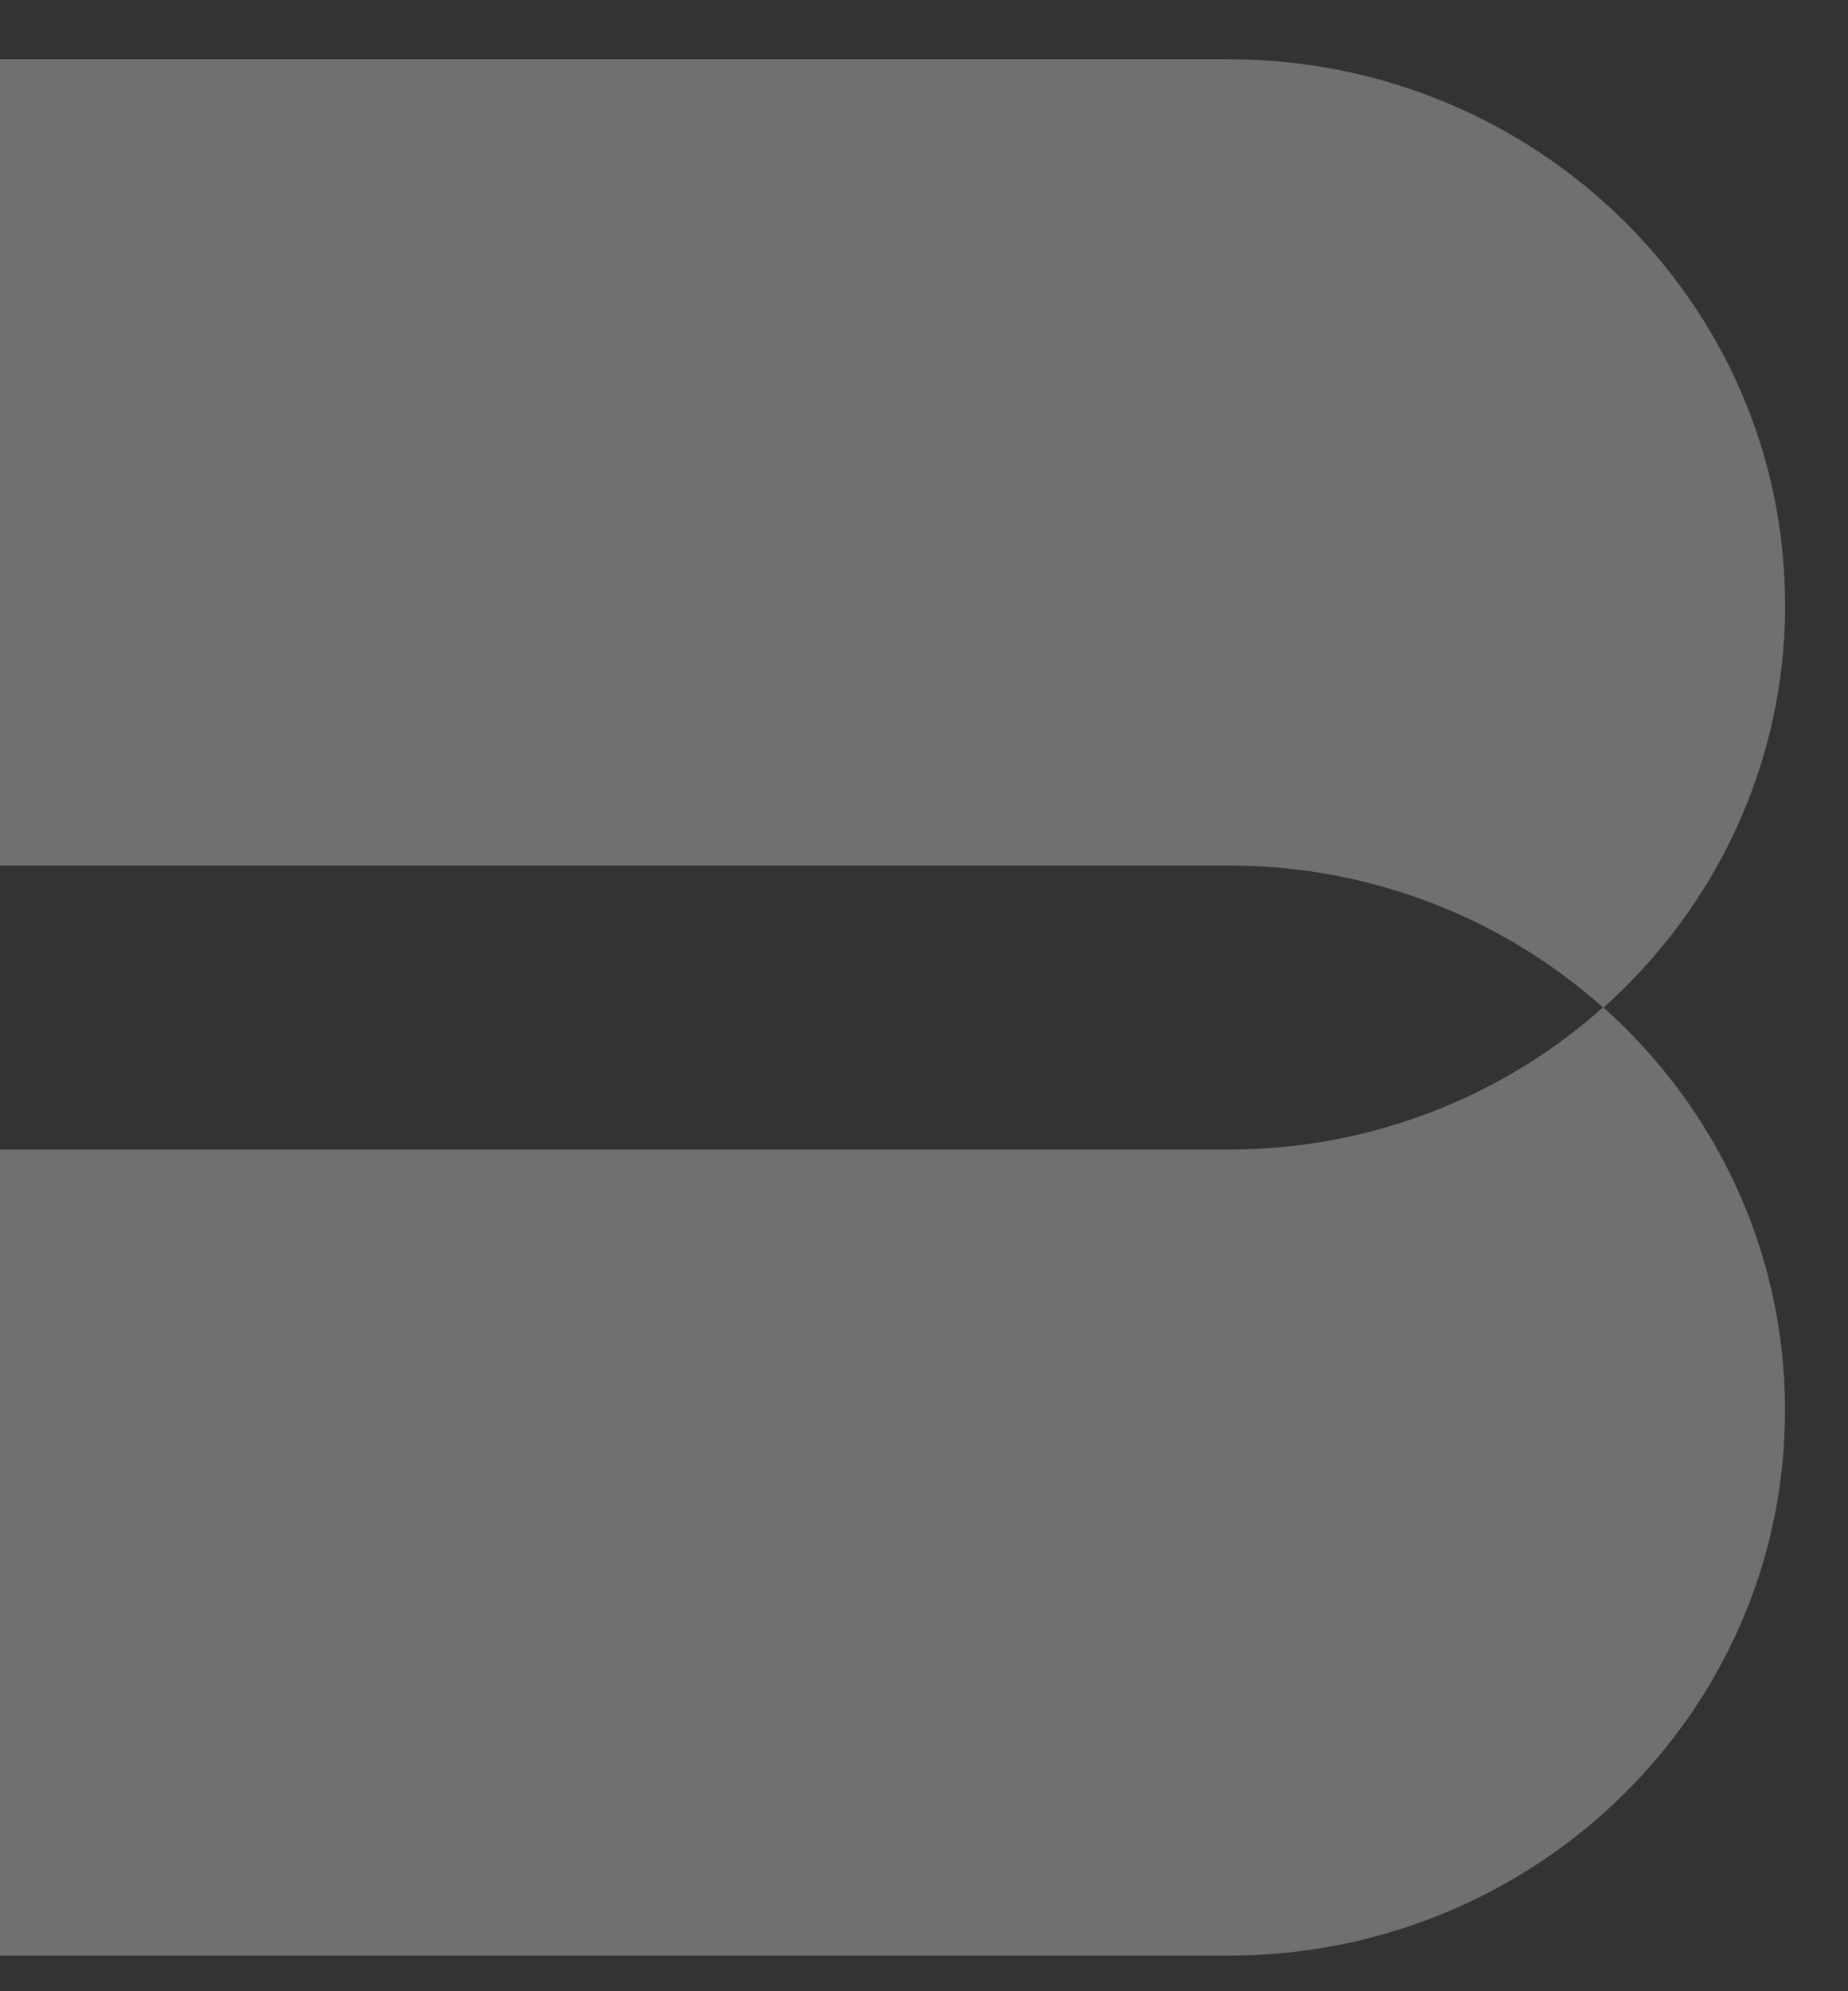 <?xml version="1.0" encoding="UTF-8"?> <svg xmlns="http://www.w3.org/2000/svg" width="26" height="28" viewBox="0 0 26 28" fill="none"><rect x="0" y="0" width="26" height="28" fill="#333333" stroke="none"/> <g opacity="0.3" clip-path="url(#clip0_4904_1128)"> <path d="M25.114 8.501C25.114 4.267 21.607 0.833 17.283 0.833H-0.001V12.17H17.283C19.315 12.17 21.166 12.928 22.558 14.171C24.129 12.768 25.116 10.749 25.116 8.503L25.114 8.501Z" fill="white"></path> <path d="M-0.001 16.163V27.5H17.283C21.608 27.5 25.114 24.066 25.114 19.832C25.114 17.586 24.129 15.566 22.556 14.163C21.164 15.406 19.313 16.165 17.281 16.165H-0.001V16.163Z" fill="white"></path> </g> <defs> <clipPath id="clip0_4904_1128"> <rect width="26" height="28" fill="white"></rect> </clipPath> </defs> </svg> 